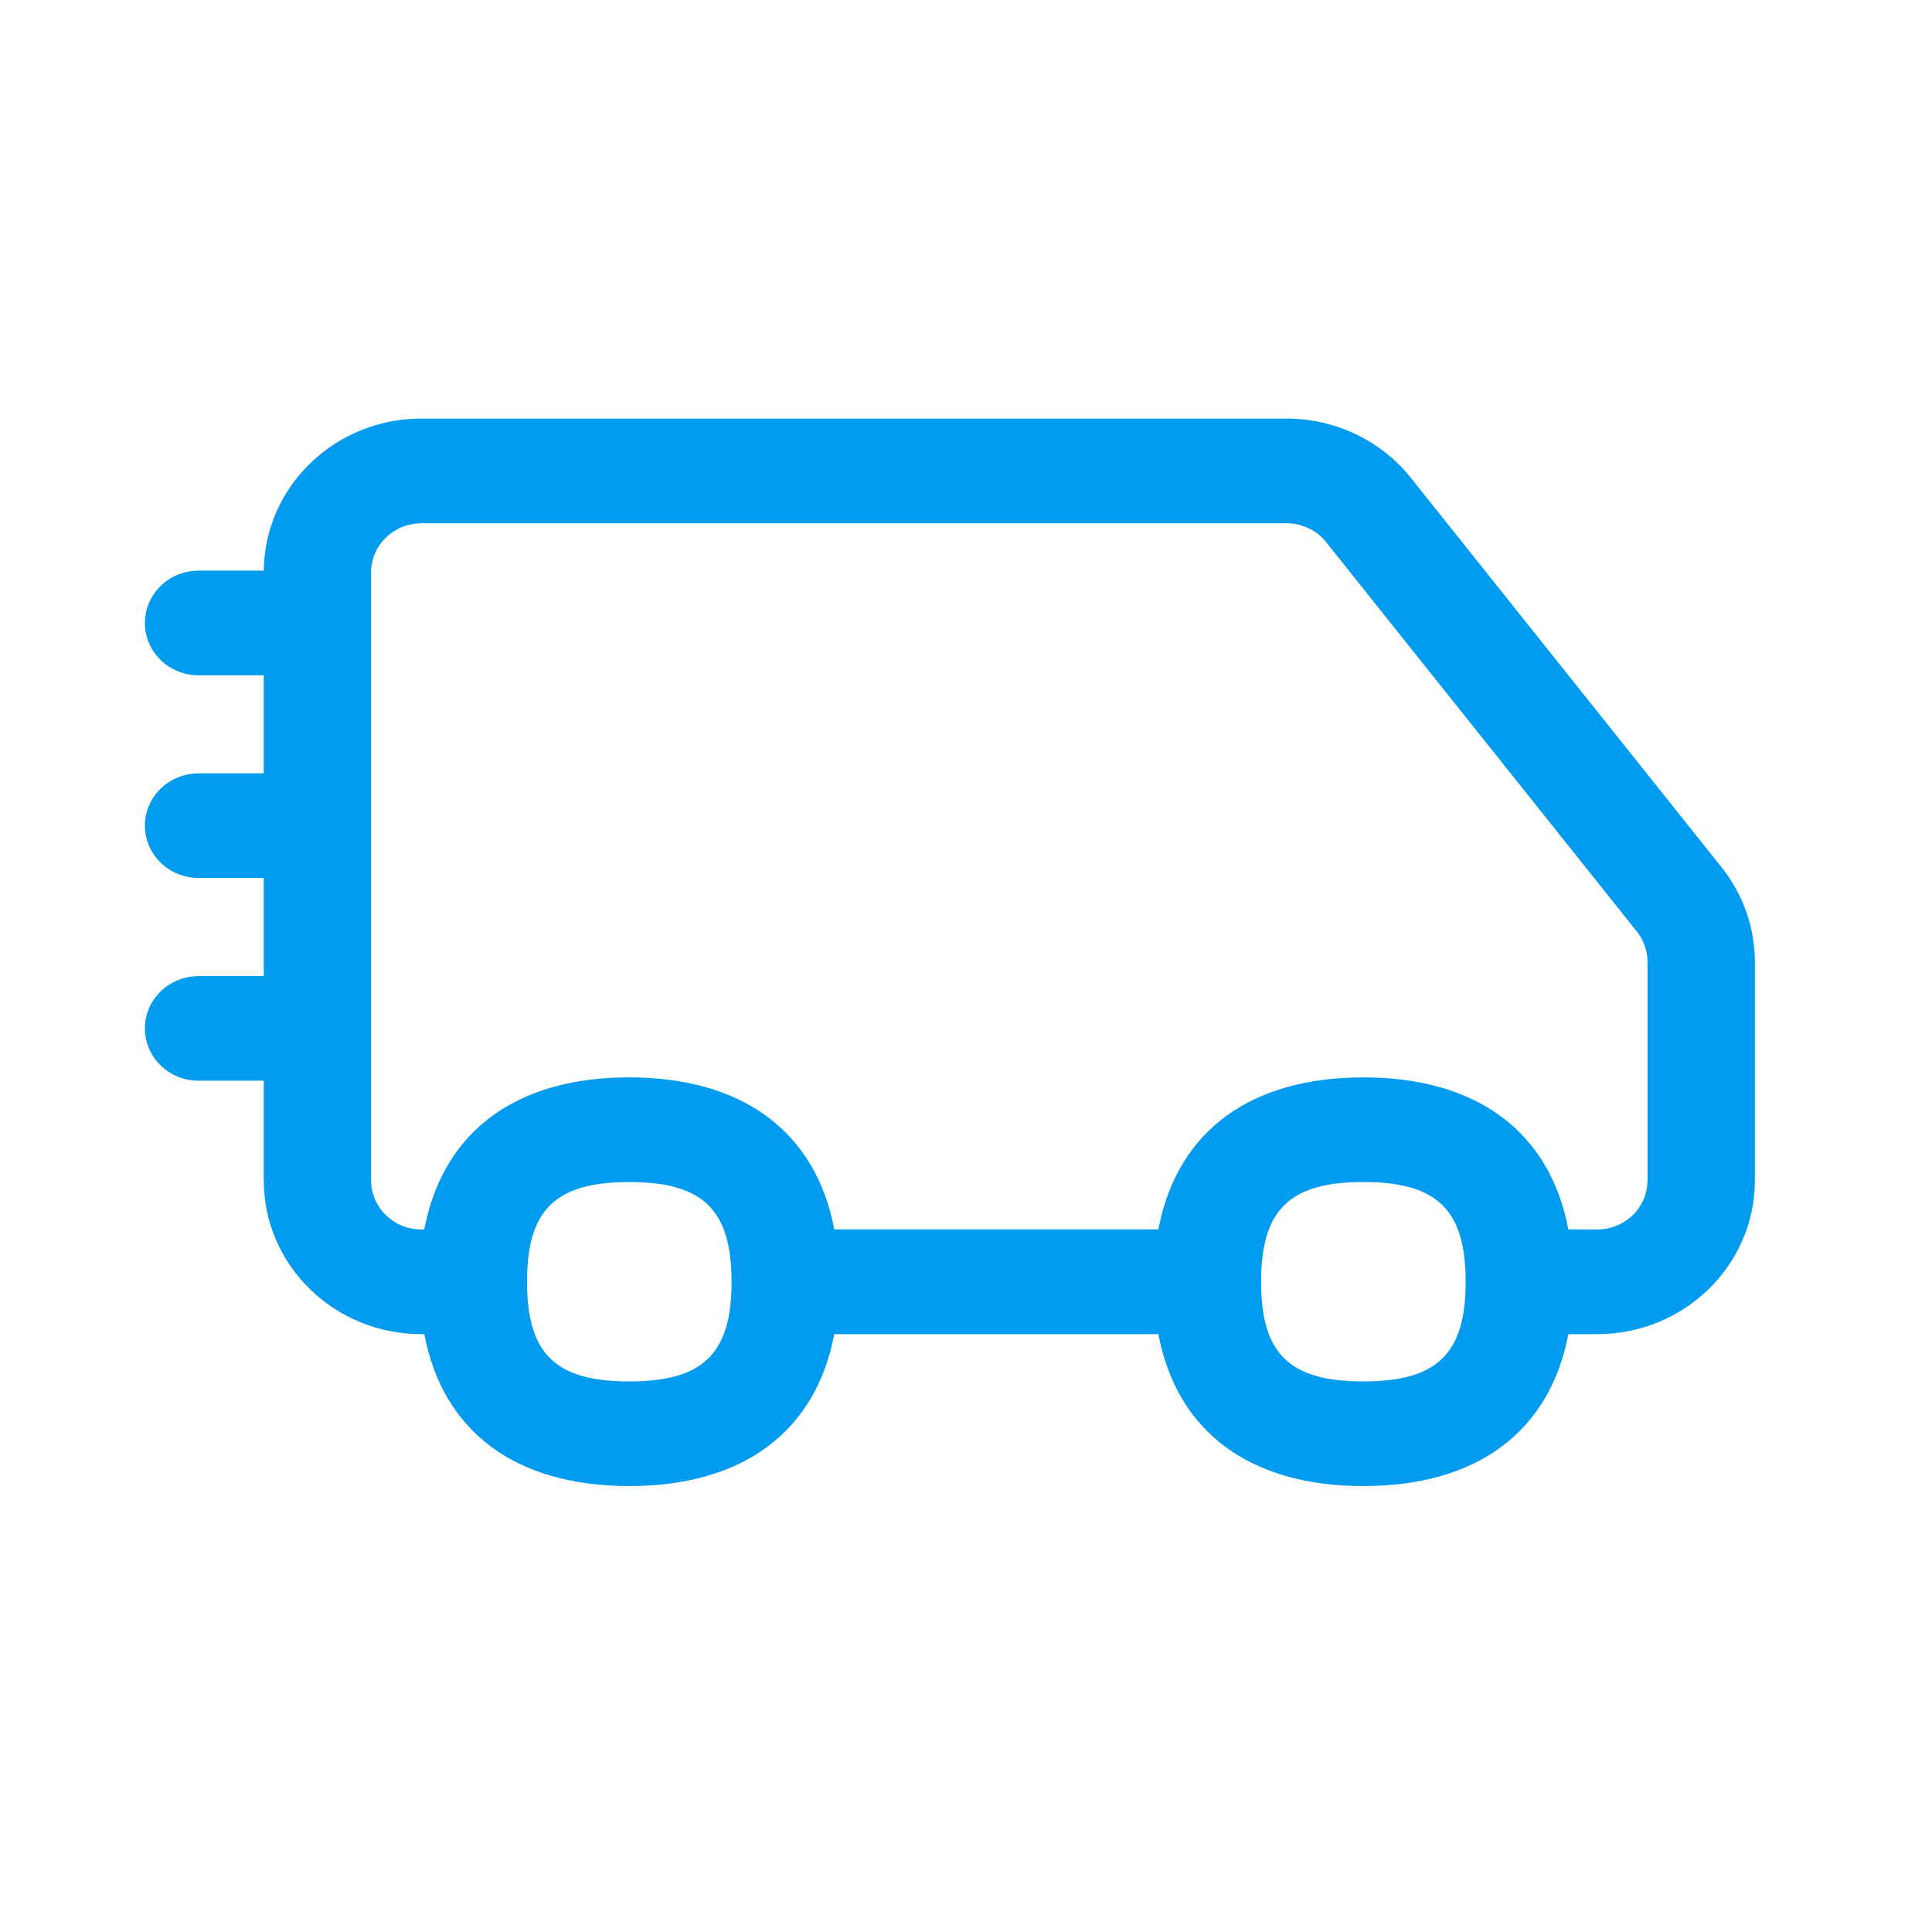 <svg width="38" height="38" viewBox="0 0 38 38" fill="none" xmlns="http://www.w3.org/2000/svg">
<path fill-rule="evenodd" clip-rule="evenodd" d="M25.305 8.233H8.288C6.587 8.233 5.206 9.569 5.188 11.224H3.905L3.762 11.233C3.247 11.301 2.85 11.732 2.85 12.253C2.85 12.821 3.322 13.282 3.905 13.282H5.188V15.21H3.905L3.762 15.22C3.247 15.288 2.85 15.718 2.85 16.239C2.85 16.808 3.322 17.268 3.905 17.268H5.188V19.198H3.905L3.762 19.208C3.247 19.276 2.85 19.706 2.85 20.227C2.85 20.796 3.322 21.256 3.905 21.256H5.188V23.216C5.188 24.887 6.575 26.241 8.288 26.241H8.346C8.709 28.154 10.134 29.229 12.376 29.229C14.62 29.229 16.046 28.154 16.409 26.241H22.784C23.147 28.154 24.572 29.229 26.815 29.229C29.058 29.229 30.484 28.154 30.847 26.241H31.416C33.128 26.241 34.516 24.886 34.516 23.216V18.919C34.516 18.246 34.286 17.593 33.864 17.062L27.751 9.4C27.165 8.664 26.262 8.233 25.305 8.233ZM24.804 25.227L24.804 25.212C24.804 23.795 25.364 23.249 26.815 23.249C28.022 23.249 28.613 23.627 28.778 24.567C28.811 24.758 28.828 24.972 28.828 25.211C28.828 26.626 28.268 27.171 26.815 27.171C25.368 27.171 24.808 26.631 24.804 25.227ZM30.847 24.181L31.416 24.183C31.916 24.183 32.331 23.819 32.396 23.348L32.405 23.216V18.919C32.405 18.703 32.332 18.494 32.197 18.325L26.084 10.664C25.897 10.429 25.61 10.292 25.305 10.292H8.288C7.742 10.292 7.299 10.724 7.299 11.256V23.216C7.299 23.75 7.742 24.183 8.288 24.183L8.344 24.181L8.363 24.096C8.373 24.051 8.383 24.006 8.394 23.962L8.396 23.95C8.512 23.473 8.699 23.053 8.951 22.693C9.636 21.719 10.805 21.191 12.376 21.191C14.62 21.191 16.046 22.267 16.409 24.181H22.782L22.796 24.12C23.177 22.244 24.596 21.191 26.815 21.191C29.058 21.191 30.484 22.267 30.847 24.181ZM10.677 23.876C10.982 23.436 11.526 23.249 12.377 23.249C13.829 23.249 14.388 23.795 14.389 25.212L14.389 25.233C14.384 26.632 13.822 27.171 12.376 27.171C10.924 27.171 10.366 26.627 10.366 25.211C10.366 24.636 10.458 24.204 10.665 23.894L10.677 23.876Z" fill="#019BEF"/>
</svg>
